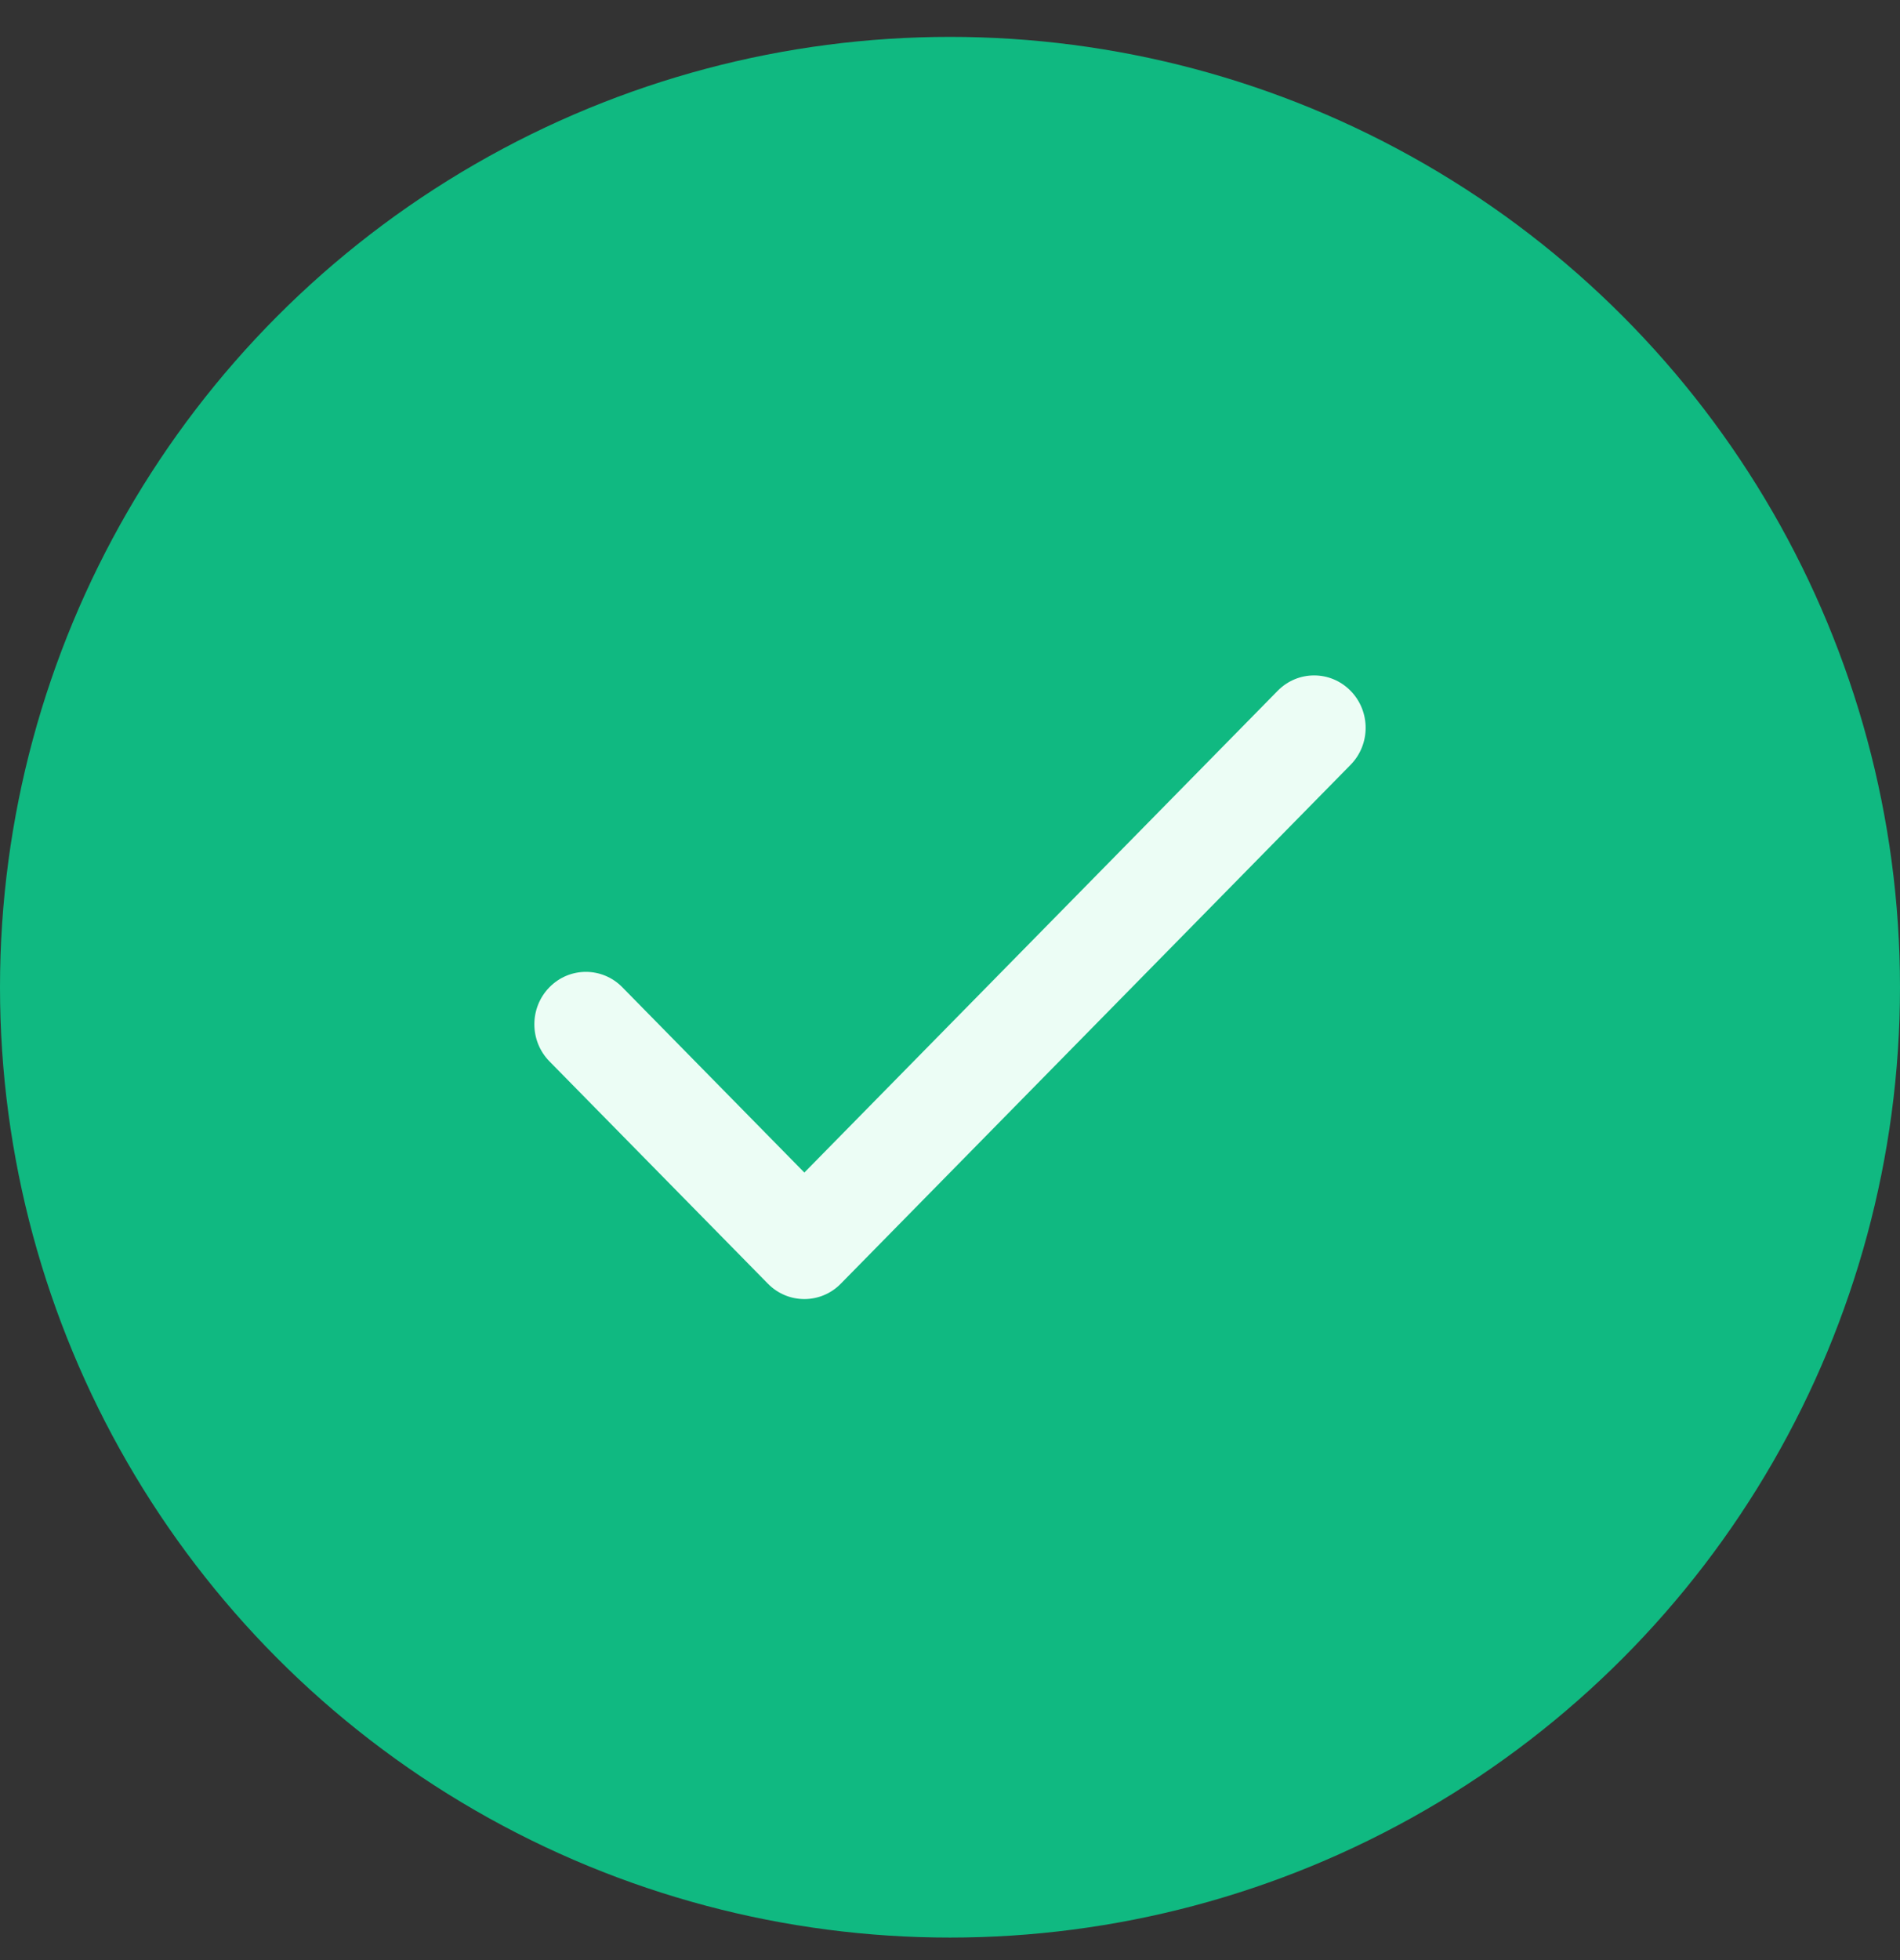 <svg width="32" height="33" viewBox="0 0 32 33" fill="none" xmlns="http://www.w3.org/2000/svg">
<rect x="0" y="0" width="32" height="33" fill="#333333" stroke="none"/>
<circle cx="16" cy="16.621" r="16" fill="#10B981"/>
<path d="M9.254 16.621C8.915 16.966 8.915 17.524 9.254 17.869L12.934 21.613C13.272 21.957 13.822 21.957 14.16 21.613L22.746 12.877C23.085 12.533 23.085 11.974 22.746 11.63C22.407 11.285 21.858 11.285 21.519 11.63L13.547 19.741L10.481 16.621C10.142 16.276 9.593 16.276 9.254 16.621Z" fill="#ECFDF5"/>
</svg>
